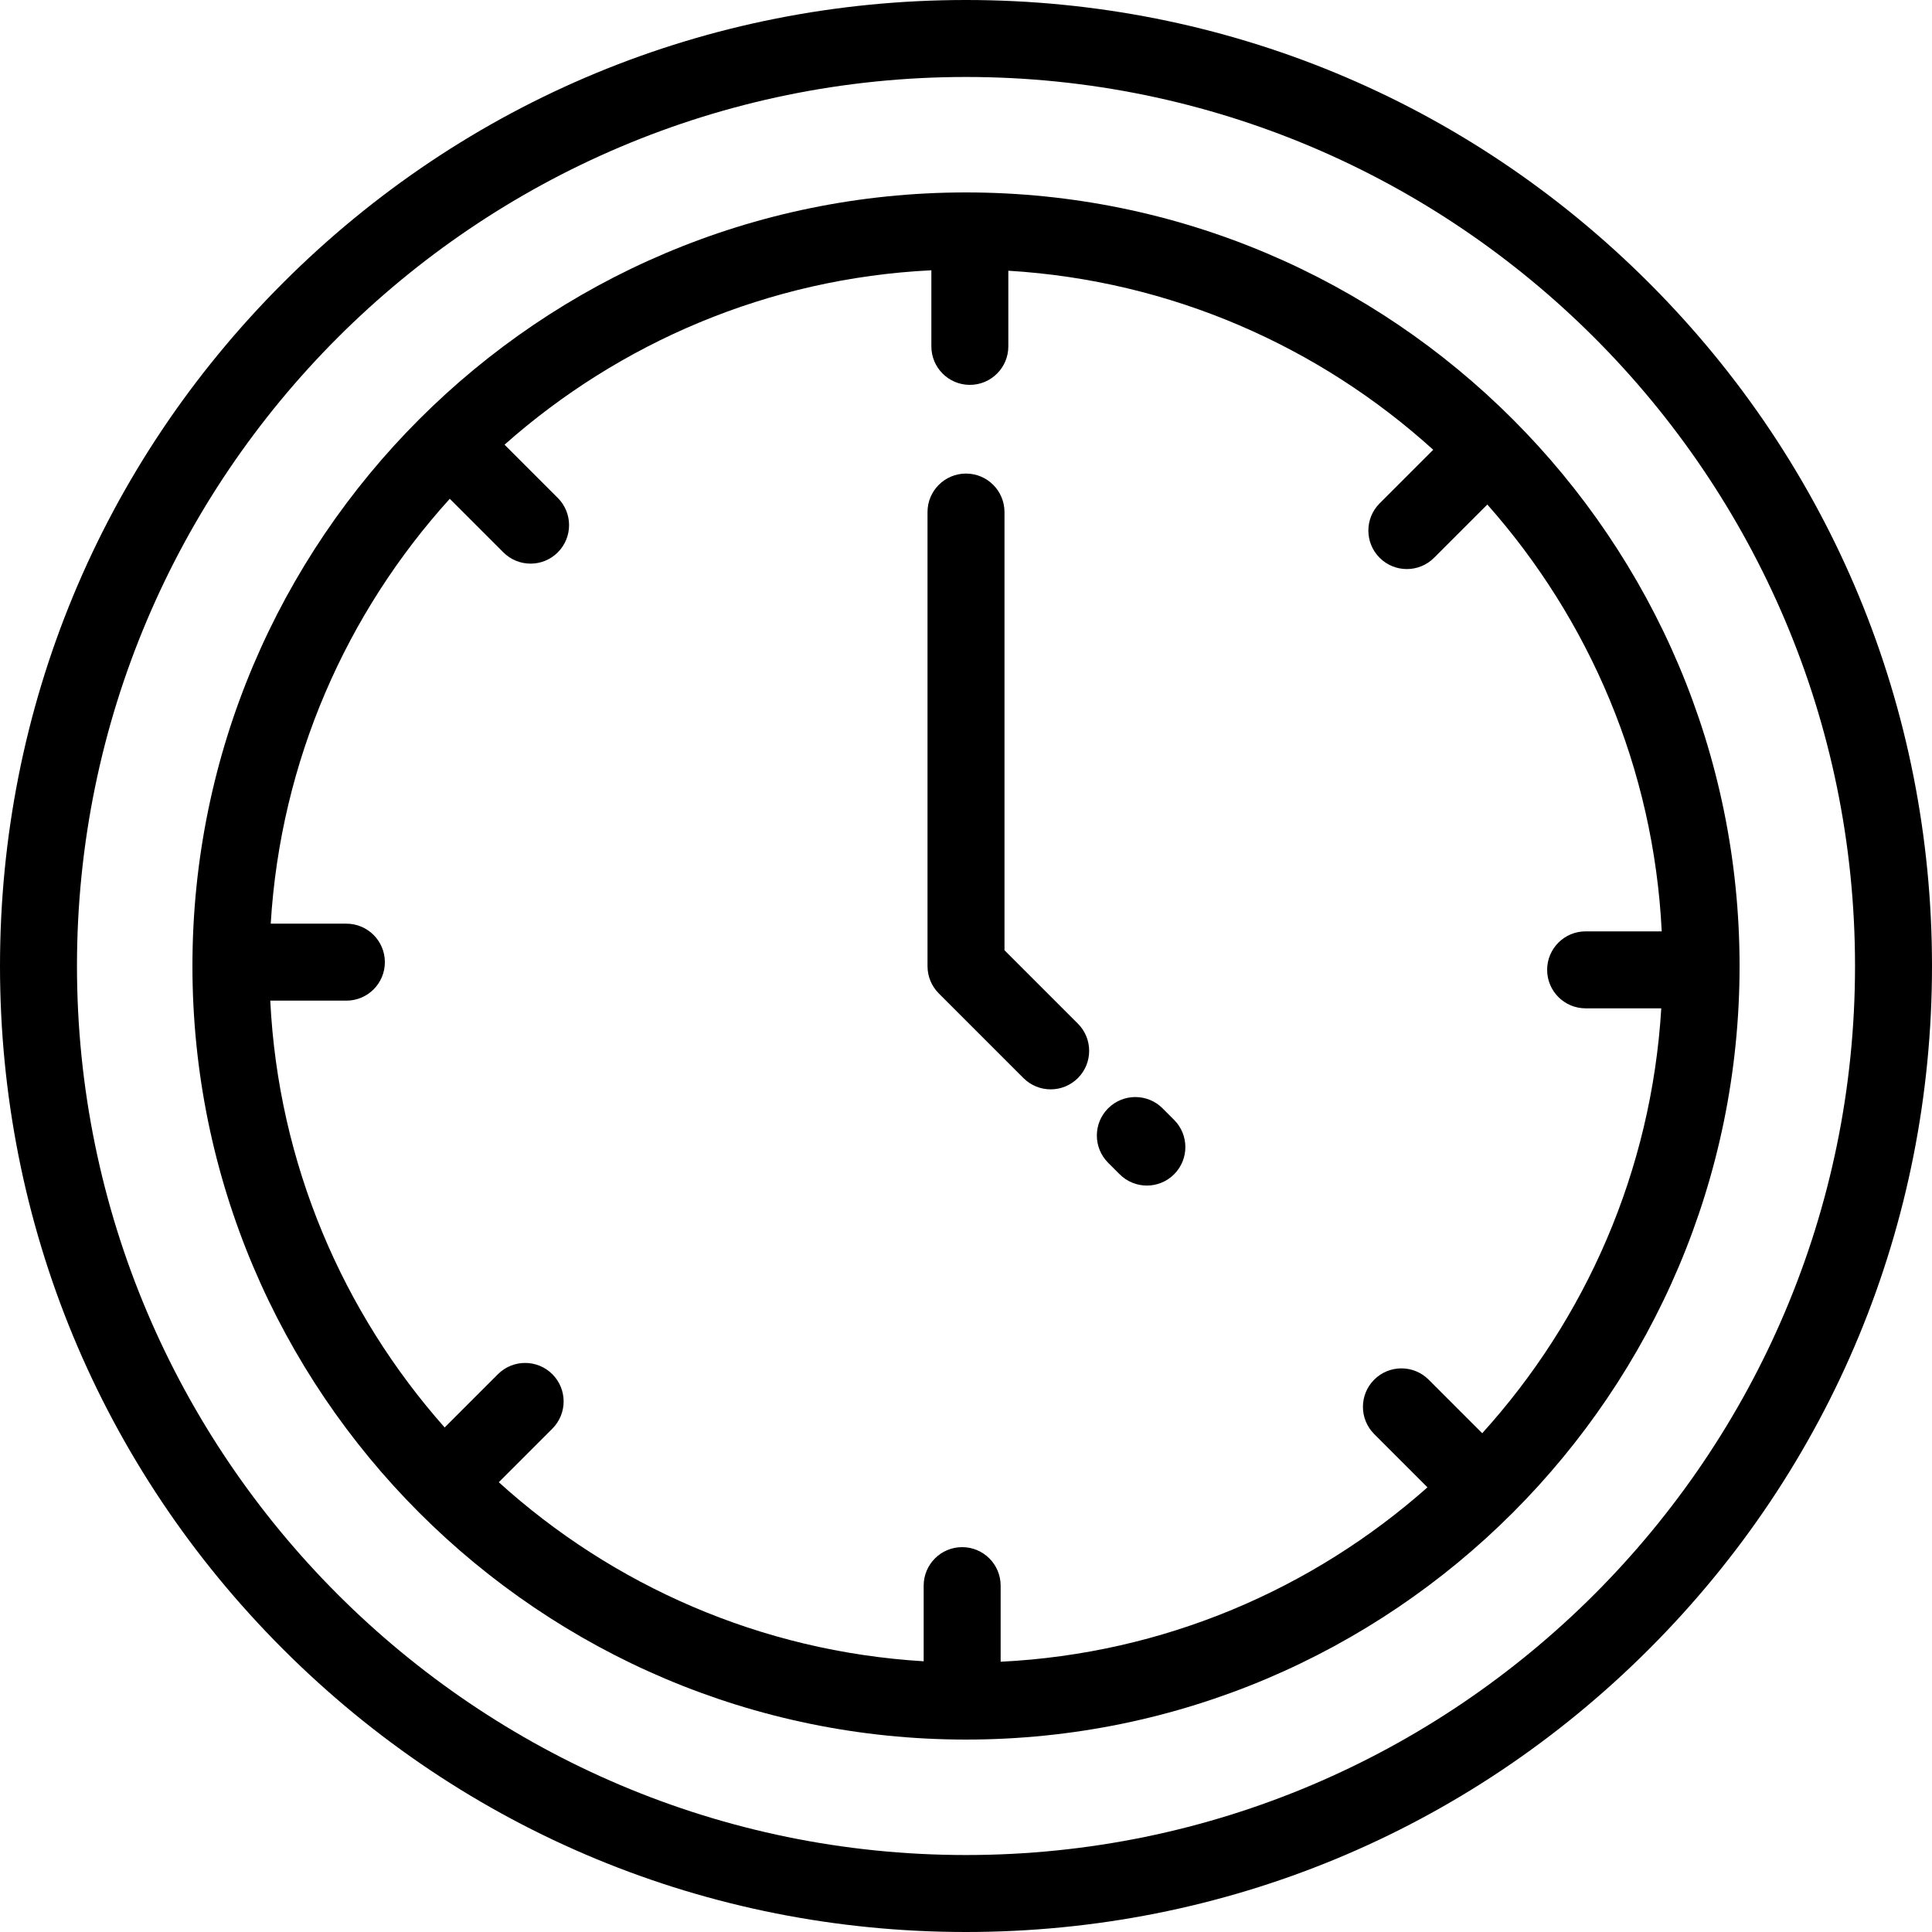 <?xml version="1.0" encoding="iso-8859-1"?>
<!-- Uploaded to: SVG Repo, www.svgrepo.com, Generator: SVG Repo Mixer Tools -->
<svg fill="#000000" height="800px" width="800px" version="1.1" id="Layer_1" xmlns="http://www.w3.org/2000/svg" xmlns:xlink="http://www.w3.org/1999/xlink" 
	 viewBox="0 0 512 512" xml:space="preserve">
<g>
	<g>
		<path d="M437.02,74.982C388.667,26.628,324.38,0,256,0S123.333,26.628,74.98,74.982C26.628,123.333,0,187.619,0,256
			s26.628,132.667,74.98,181.019C123.333,485.372,187.62,512,256,512s132.667-26.628,181.02-74.981
			C485.372,388.667,512,324.381,512,256S485.372,123.333,437.02,74.982z M256,491.602c-129.911,0-235.602-105.69-235.602-235.602
			S126.089,20.398,256,20.398S491.602,126.089,491.602,256S385.911,491.602,256,491.602z"/>
	</g>
</g>
<g>
	<g>
		<path d="M256,50.996C142.96,50.996,50.996,142.96,50.996,256S142.96,461.004,256,461.004S461.004,369.04,461.004,256
			S369.04,50.996,256,50.996z M392.804,379.82l-14.2-14.2c-3.983-3.982-10.441-3.982-14.425,0c-3.983,3.983-3.983,10.441,0,14.425
			l14.115,14.115c-30.45,26.984-69.843,44.088-113.114,46.217v-20.169c0-5.632-4.566-10.199-10.199-10.199
			c-5.633,0-10.199,4.567-10.199,10.199v20.048c-43.19-2.602-82.424-20.111-112.602-47.452l14.2-14.2
			c3.983-3.983,3.983-10.441,0-14.425c-3.983-3.982-10.441-3.982-14.425,0l-14.115,14.115
			c-26.983-30.45-44.087-69.843-46.217-113.113h20.17c5.633,0,10.199-4.567,10.199-10.199c0-5.632-4.566-10.199-10.199-10.199
			H71.745c2.603-43.19,20.111-82.424,47.452-112.602l14.2,14.2c1.992,1.991,4.602,2.987,7.212,2.987c2.61,0,5.221-0.996,7.212-2.987
			c3.983-3.983,3.983-10.441,0-14.425l-14.114-14.114c30.45-26.984,69.843-44.087,113.113-46.217v20.169
			c0,5.632,4.566,10.199,10.199,10.199c5.633,0,10.199-4.567,10.199-10.199V71.745c43.19,2.602,82.423,20.111,112.602,47.451
			l-14.2,14.199c-3.983,3.983-3.983,10.441,0,14.425c1.992,1.991,4.602,2.987,7.212,2.987s5.221-0.996,7.212-2.987l14.114-14.114
			c26.984,30.45,44.088,69.843,46.218,113.114h-20.169c-5.633,0-10.199,4.567-10.199,10.199c0,5.632,4.566,10.199,10.199,10.199
			h20.048C437.652,310.409,420.144,349.642,392.804,379.82z"/>
	</g>
</g>
<g>
	<g>
		<path d="M311.147,296.774l-3.057-3.058c-3.983-3.982-10.441-3.982-14.425,0c-3.983,3.983-3.983,10.441,0,14.425l3.058,3.058
			c1.992,1.991,4.602,2.987,7.212,2.987s5.221-0.996,7.212-2.987C315.13,307.216,315.13,300.758,311.147,296.774z"/>
	</g>
</g>
<g>
	<g>
		<path d="M285.651,271.277l-19.452-19.452V135.7c0-5.632-4.566-10.199-10.199-10.199c-5.633,0-10.199,4.567-10.199,10.199v120.351
			c0,2.705,1.075,5.298,2.987,7.212l22.439,22.439c1.992,1.991,4.602,2.987,7.212,2.987s5.221-0.996,7.212-2.987
			C289.634,281.719,289.634,275.261,285.651,271.277z"/>
	</g>
</g>
</svg>